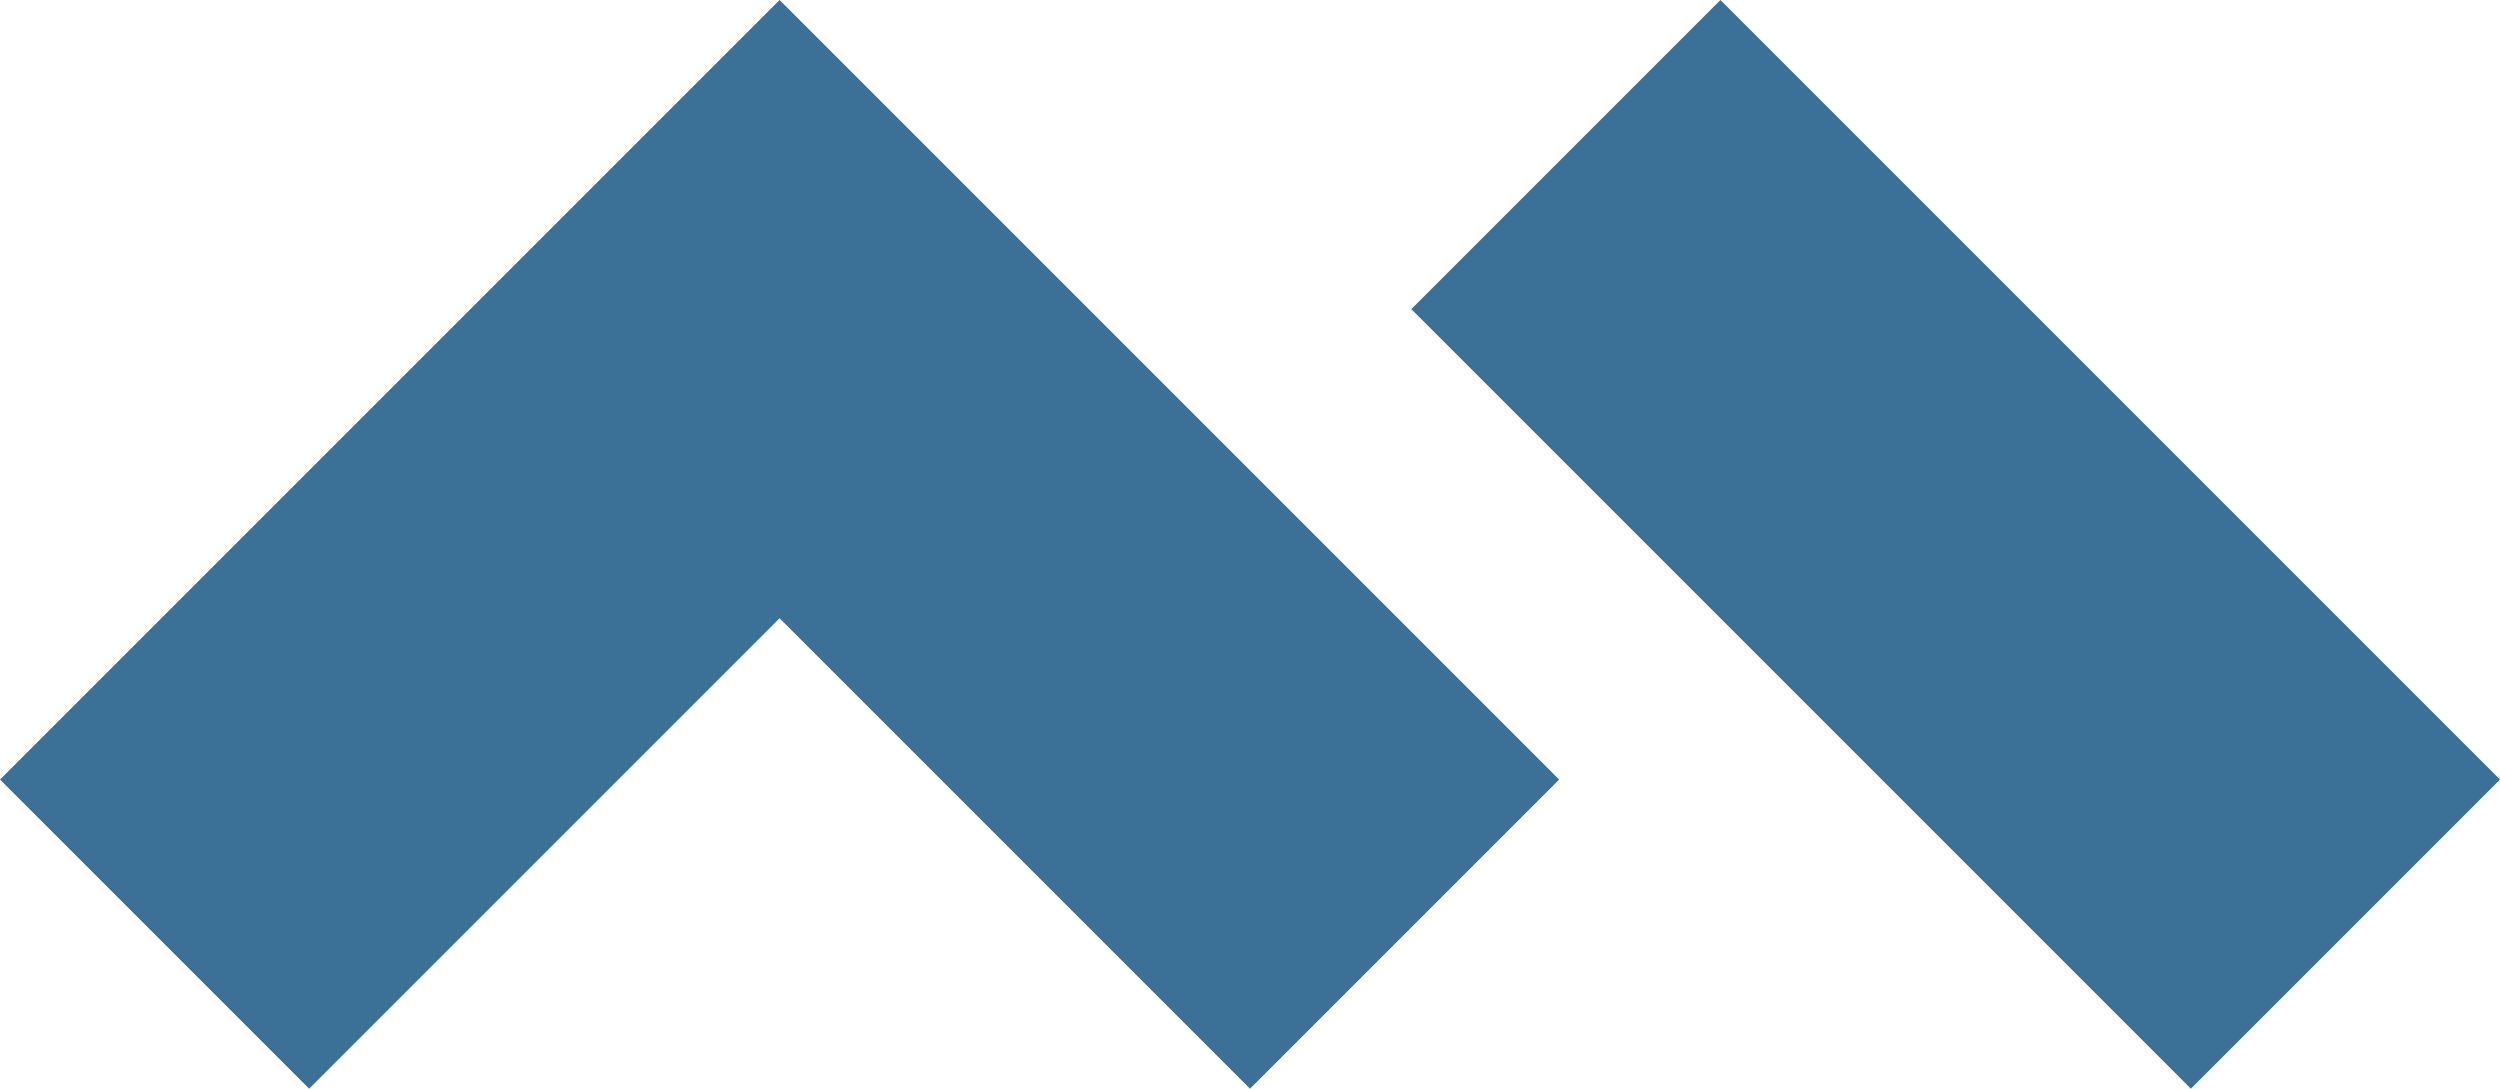 <?xml version="1.0" encoding="UTF-8" standalone="no"?>
<!-- Created with Inkscape (http://www.inkscape.org/) -->

<svg
   xmlnsDc="http://purl.org/dc/elements/1.1/"
   xmlnsCc="http://creativecommons.org/ns#"
   xmlnsRdf="http://www.w3.org/1999/02/22-rdf-syntax-ns#"
   xmlnsSvg="http://www.w3.org/2000/svg"
   xmlns="http://www.w3.org/2000/svg"
   xmlnsSodipodi="http://sodipodi.sourceforge.net/DTD/sodipodi-0.dtd"
   xmlnsInkscape="http://www.inkscape.org/namespaces/inkscape"
   width="131.522mm"
   height="57.276mm"
   viewBox="0 0 131.522 57.276"
   version="1.1"
   id="svg4621"
   inkscapeVersion="0.92.4 (5da689c313, 2019-01-14)"
   sodipodiDocname="Personal Logo 2023.svg">
  <defs
     id="defs4615" />
  <sodipodiNamedview
     id="base"
     pagecolor="#ffffff"
     bordercolor="#666666"
     borderopacity="1.0"
     inkscapePageopacity="0.0"
     inkscapePageshadow="2"
     inkscapeZoom="0.99"
     inkscapeCx="317.413"
     inkscapeCy="98.851"
     inkscapeDocument-units="mm"
     inkscapeCurrent-layer="layer1"
     showgrid="false"
     inkscapeWindow-width="1920"
     inkscapeWindow-height="1017"
     inkscapeWindow-x="1912"
     inkscapeWindow-y="-8"
     inkscapeWindow-maximized="1"
     fit-margin-top="0"
     fit-margin-left="0"
     fit-margin-right="0"
     fit-margin-bottom="0" />
  <g
     inkscapeLabel="Layer 1"
     inkscapeGroupmode="layer"
     id="layer1"
     transform="translate(-16.638,-197.303)">
    <path
       inkscapeConnector-curvature="0"
       id="path4604"
       d="m 107.148,197.303 41.012,41.012 -16.263,16.264 -41.012,-41.012 z m -49.498,0 41.013,41.012 -16.264,16.264 L 57.65,229.829 32.902,254.578 16.638,238.315 Z"
       style="opacity:1;vector-effect:none;fill:#3B7097;fill-opacity:1;stroke:none;stroke-width:0.25;stroke-linecap:square;stroke-linejoin:miter;stroke-miterlimit:4;stroke-dasharray:none;stroke-dashoffset:0;stroke-opacity:1;paint-order:markers fill stroke" />
  </g>
</svg>
